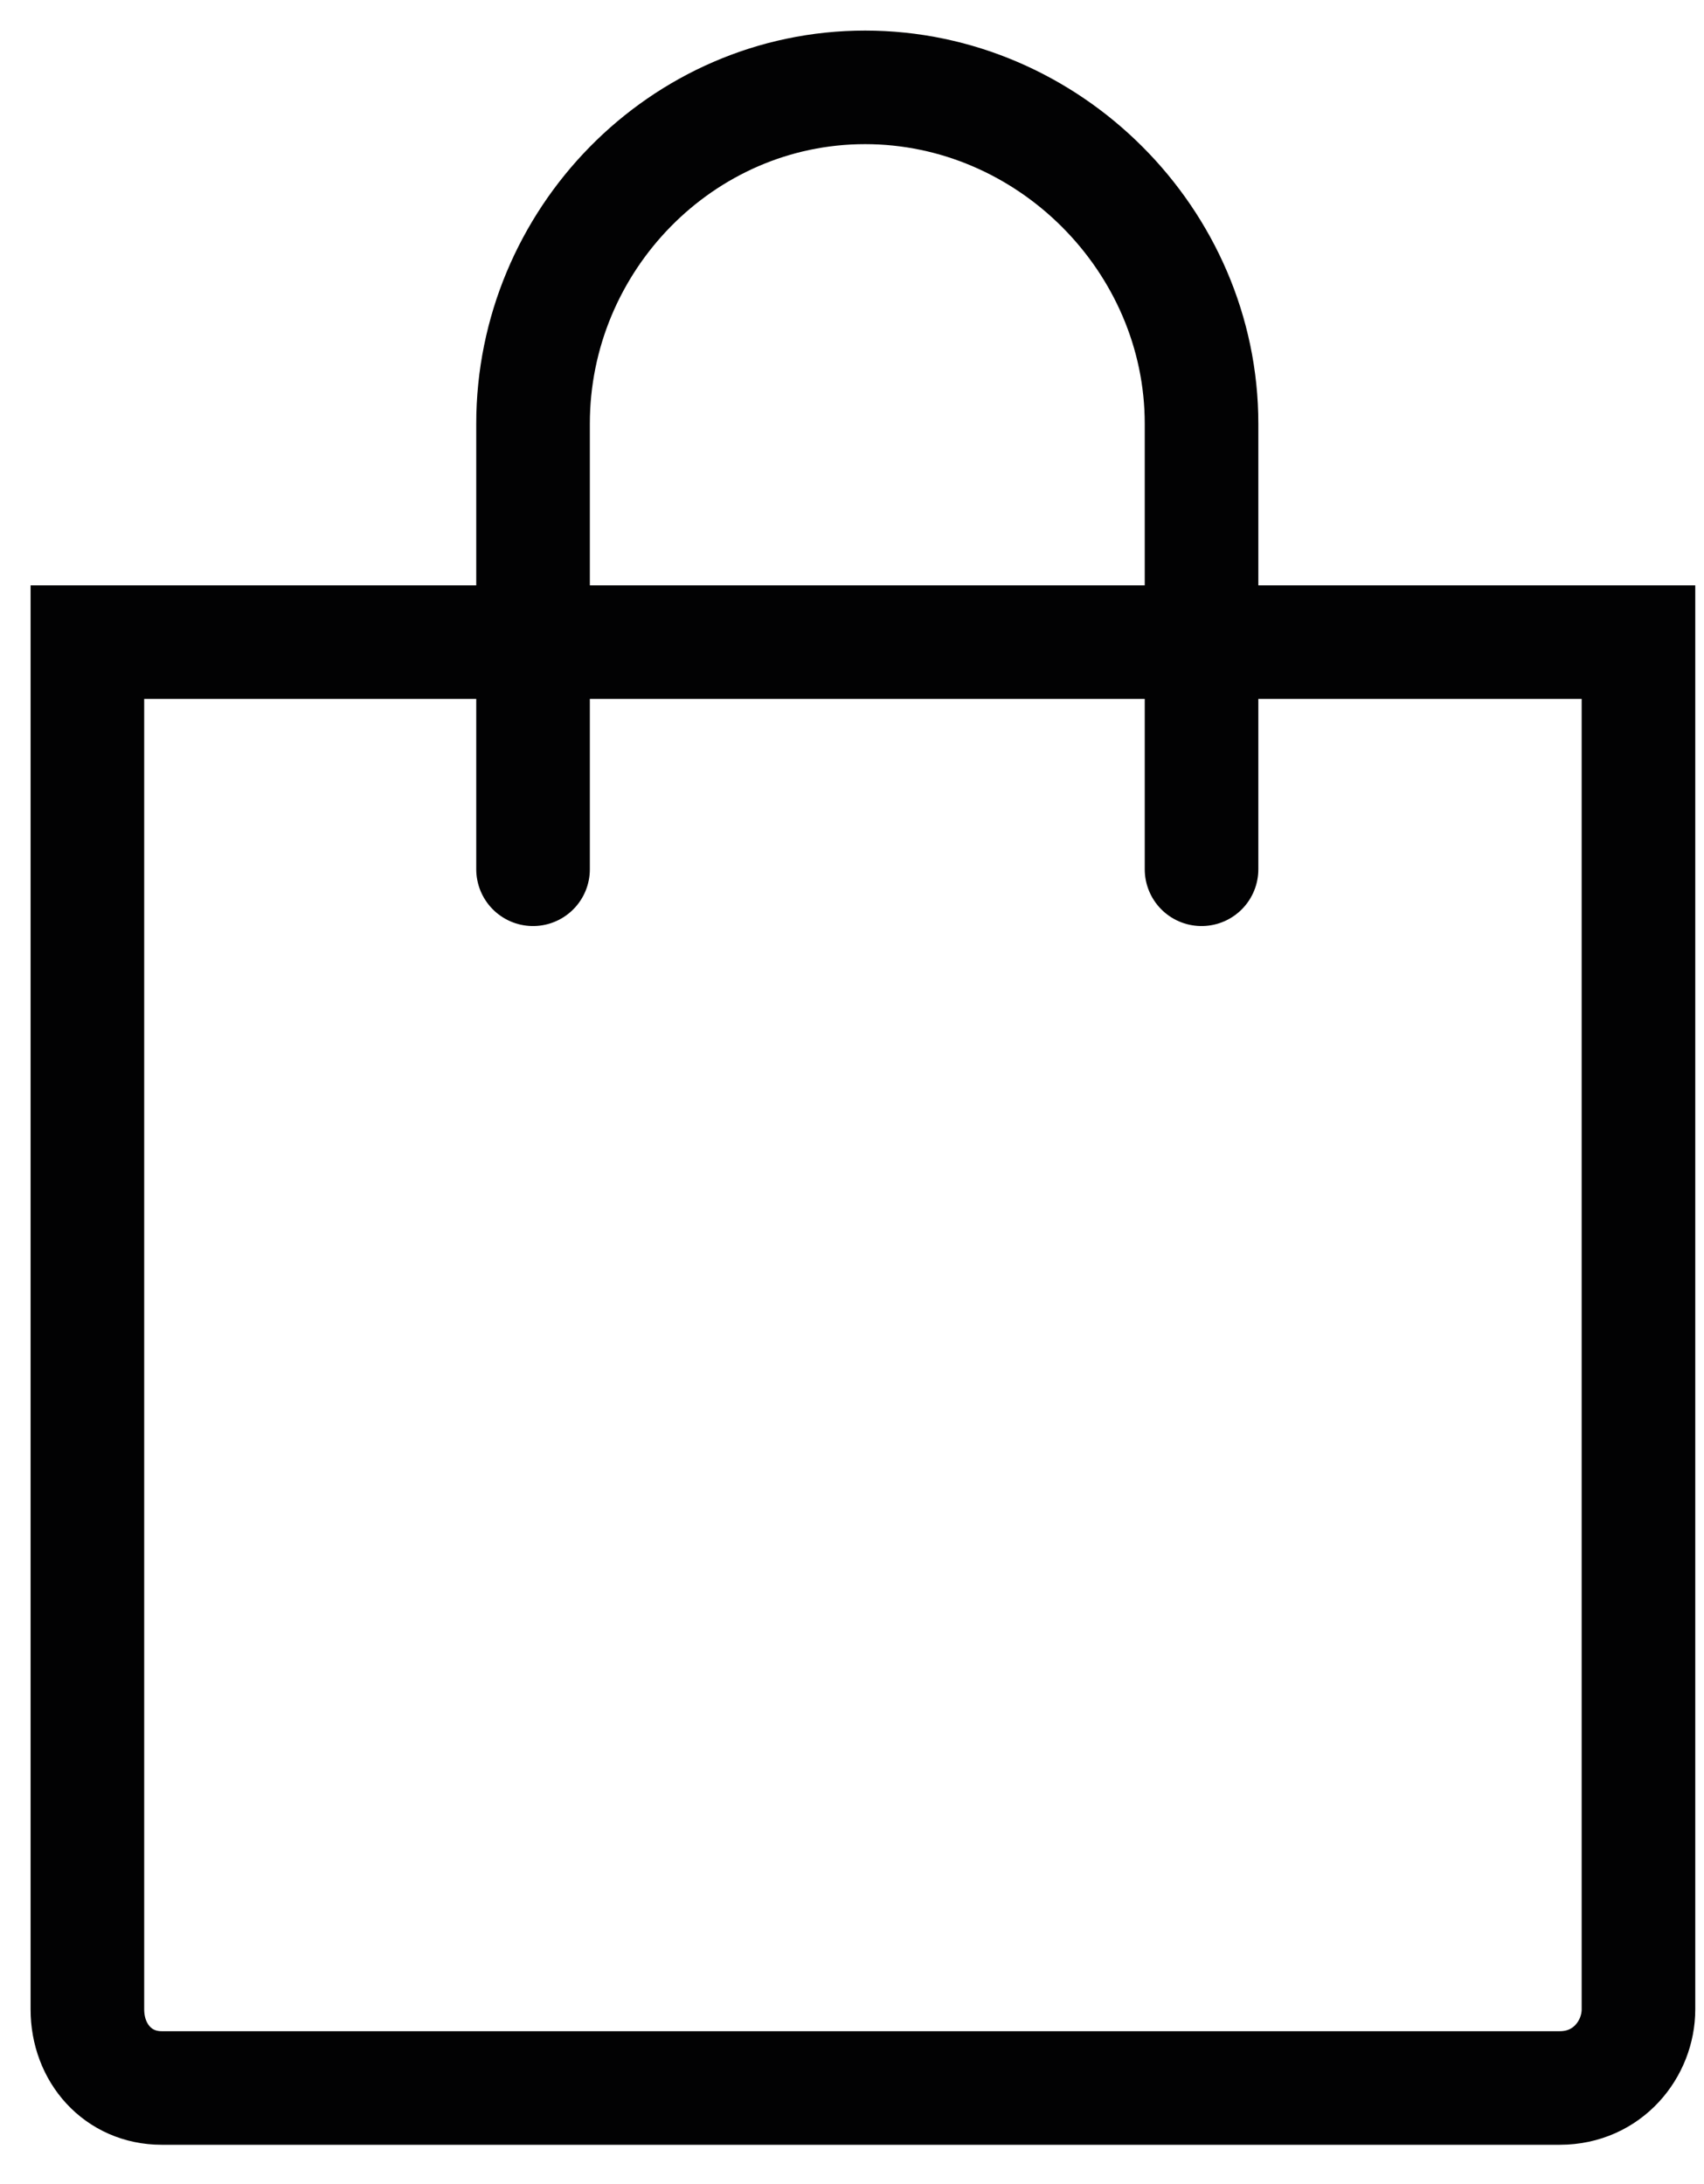 <svg width="39" height="50" viewBox="0 0 39 50" fill="none" xmlns="http://www.w3.org/2000/svg">
<path d="M2 46V14.7H37.5V46C37.5 46.9 36.8 47.8 35.7 47.8H3.7C2.7 47.8 2 47 2 46Z" stroke="#020203" stroke-width="2.6" stroke-linecap="round"/>
<path d="M12.2 19.9V9.7C12.2 5.5 15.6 2 19.8 2C24 2 27.5 5.5 27.5 9.7V19.9" stroke="#020203" stroke-width="2.6" stroke-linecap="round"/>
</svg>
